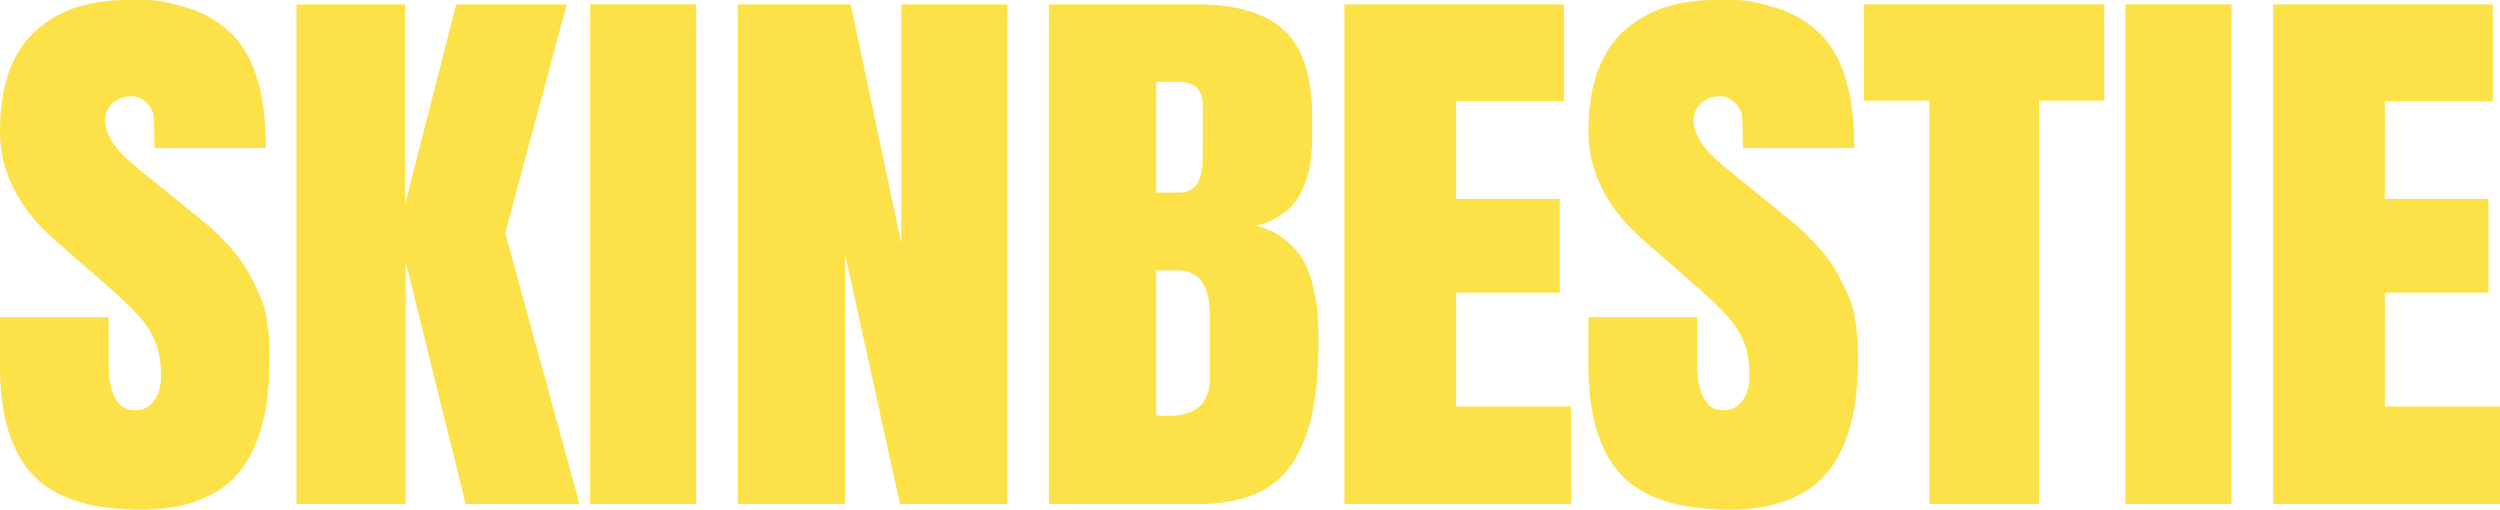 <svg width="206" height="42" viewBox="0 0 206 42" fill="none" xmlns="http://www.w3.org/2000/svg">
<path d="M11.674 42C7.474 42 4.474 41.035 2.674 39.105C0.891 37.175 0 34.194 0 30.163L0 26.131H8.948V29.826C8.948 32.48 9.668 33.807 11.108 33.807C11.777 33.807 12.3 33.548 12.677 33.031C13.071 32.514 13.268 31.834 13.268 30.989C13.268 29.887 13.114 28.956 12.805 28.198C12.514 27.44 12.06 26.725 11.443 26.053C10.842 25.364 9.848 24.416 8.46 23.21L4.628 19.876C1.543 17.205 0 14.19 0 10.829C0 7.177 0.926 4.463 2.777 2.688C4.646 0.896 7.208 0 10.465 0C10.551 0 10.628 0 10.697 0C10.765 0 11.22 0 12.06 0C12.9 0 13.98 0.198 15.3 0.594C16.619 0.974 17.794 1.62 18.822 2.533C19.851 3.429 20.622 4.687 21.137 6.306C21.651 7.909 21.908 9.873 21.908 12.199H12.728L12.677 9.718C12.66 9.253 12.463 8.839 12.085 8.478C11.708 8.116 11.288 7.935 10.825 7.935C10.225 7.935 9.711 8.124 9.283 8.503C8.871 8.865 8.665 9.339 8.665 9.925C8.665 11.097 9.514 12.372 11.211 13.75L16.688 18.196C17.579 18.919 18.351 19.66 19.002 20.419C19.671 21.159 20.194 21.9 20.571 22.641C20.965 23.365 21.282 24.028 21.522 24.631C21.762 25.217 21.925 25.863 22.011 26.57C22.114 27.259 22.174 27.785 22.191 28.146C22.208 28.491 22.216 28.948 22.216 29.516C22.216 30.964 22.122 32.282 21.934 33.471C21.745 34.642 21.411 35.78 20.931 36.883C20.451 37.968 19.817 38.881 19.028 39.622C18.257 40.346 17.245 40.923 15.994 41.354C14.759 41.785 13.32 42 11.674 42Z" fill="#FDE148"/>
<path d="M37.594 0.362H46.697L41.631 19.204L47.751 41.535H38.365L33.429 21.581V41.535H24.429V0.362H33.377V16.826L37.594 0.362Z" fill="#FDE148"/>
<path d="M48.626 41.535V0.362H57.369V41.535H48.626Z" fill="#FDE148"/>
<path d="M83.006 0.362V41.535H74.161L69.635 20.935V41.535H60.79V0.362H70.098L74.264 20.057V0.362H83.006Z" fill="#FDE148"/>
<path d="M86.427 41.535V0.362H98.692C101.898 0.362 104.272 1.077 105.815 2.507C107.358 3.92 108.129 6.341 108.129 9.77C108.129 9.873 108.129 10.02 108.129 10.209C108.129 10.812 108.129 11.26 108.129 11.553C108.129 11.846 108.095 12.303 108.026 12.923C107.975 13.543 107.889 14.034 107.769 14.396C107.666 14.741 107.504 15.172 107.281 15.689C107.058 16.206 106.784 16.628 106.458 16.955C106.132 17.282 105.721 17.601 105.224 17.911C104.727 18.221 104.152 18.454 103.501 18.609C104.444 18.833 105.249 19.221 105.918 19.772C106.587 20.324 107.092 20.91 107.435 21.53C107.778 22.133 108.044 22.883 108.232 23.779C108.438 24.674 108.558 25.424 108.592 26.027C108.626 26.63 108.644 27.354 108.644 28.198C108.644 30.369 108.489 32.23 108.181 33.781C107.889 35.332 107.375 36.719 106.638 37.942C105.901 39.148 104.872 40.053 103.552 40.656C102.25 41.242 100.63 41.535 98.692 41.535H86.427ZM95.273 22.279V34.22C95.684 34.255 95.984 34.272 96.173 34.272C98.521 34.272 99.695 33.255 99.695 31.222C99.695 31.222 99.695 29.508 99.695 26.079C99.695 24.769 99.472 23.813 99.027 23.21C98.598 22.59 97.904 22.279 96.944 22.279H95.273ZM95.273 15.87H97.124C97.57 15.87 97.93 15.775 98.204 15.585C98.495 15.396 98.701 15.129 98.821 14.784C98.941 14.422 99.018 14.103 99.052 13.828C99.087 13.535 99.104 13.19 99.104 12.794V8.71C99.104 7.401 98.461 6.746 97.175 6.746H95.273V15.87Z" fill="#FDE148"/>
<path d="M110.779 41.535V0.362H128.881V8.348H119.984V16.387H128.521V24.114H119.984V33.497H129.473V41.535H110.779Z" fill="#FDE148"/>
<path d="M142.562 42C138.362 42 135.362 41.035 133.562 39.105C131.779 37.175 130.888 34.194 130.888 30.163V26.131H139.836V29.826C139.836 32.48 140.556 33.807 141.996 33.807C142.665 33.807 143.187 33.548 143.565 33.031C143.959 32.514 144.156 31.834 144.156 30.989C144.156 29.887 144.002 28.956 143.693 28.198C143.402 27.44 142.947 26.725 142.33 26.053C141.73 25.364 140.736 24.416 139.348 23.21L135.516 19.876C132.431 17.205 130.888 14.19 130.888 10.829C130.888 7.177 131.814 4.463 133.665 2.688C135.533 0.896 138.096 0 141.353 0C141.439 0 141.516 0 141.585 0C141.653 0 142.107 0 142.947 0C143.787 0 144.867 0.198 146.187 0.594C147.507 0.974 148.682 1.62 149.71 2.533C150.739 3.429 151.51 4.687 152.024 6.306C152.539 7.909 152.796 9.873 152.796 12.199H143.616L143.565 9.718C143.547 9.253 143.35 8.839 142.973 8.478C142.596 8.116 142.176 7.935 141.713 7.935C141.113 7.935 140.599 8.124 140.17 8.503C139.759 8.865 139.553 9.339 139.553 9.925C139.553 11.097 140.402 12.372 142.099 13.75L147.576 18.196C148.467 18.919 149.239 19.66 149.89 20.419C150.559 21.159 151.081 21.9 151.459 22.641C151.853 23.365 152.17 24.028 152.41 24.631C152.65 25.217 152.813 25.863 152.899 26.57C153.001 27.259 153.061 27.785 153.079 28.146C153.096 28.491 153.104 28.948 153.104 29.516C153.104 30.964 153.01 32.282 152.821 33.471C152.633 34.642 152.299 35.78 151.819 36.883C151.339 37.968 150.704 38.881 149.916 39.622C149.144 40.346 148.133 40.923 146.882 41.354C145.647 41.785 144.207 42 142.562 42Z" fill="#FDE148"/>
<path d="M153.594 0.362H173.393V8.297H168.019V41.535H158.968V8.297H153.594V0.362Z" fill="#FDE148"/>
<path d="M175.143 41.535V0.362H183.885V41.535H175.143Z" fill="#FDE148"/>
<path d="M187.306 41.535V0.362H205.409V8.348H196.512V16.387H205.049V24.114H196.512V33.497H206V41.535H187.306Z" fill="#FDE148"/>
</svg>
